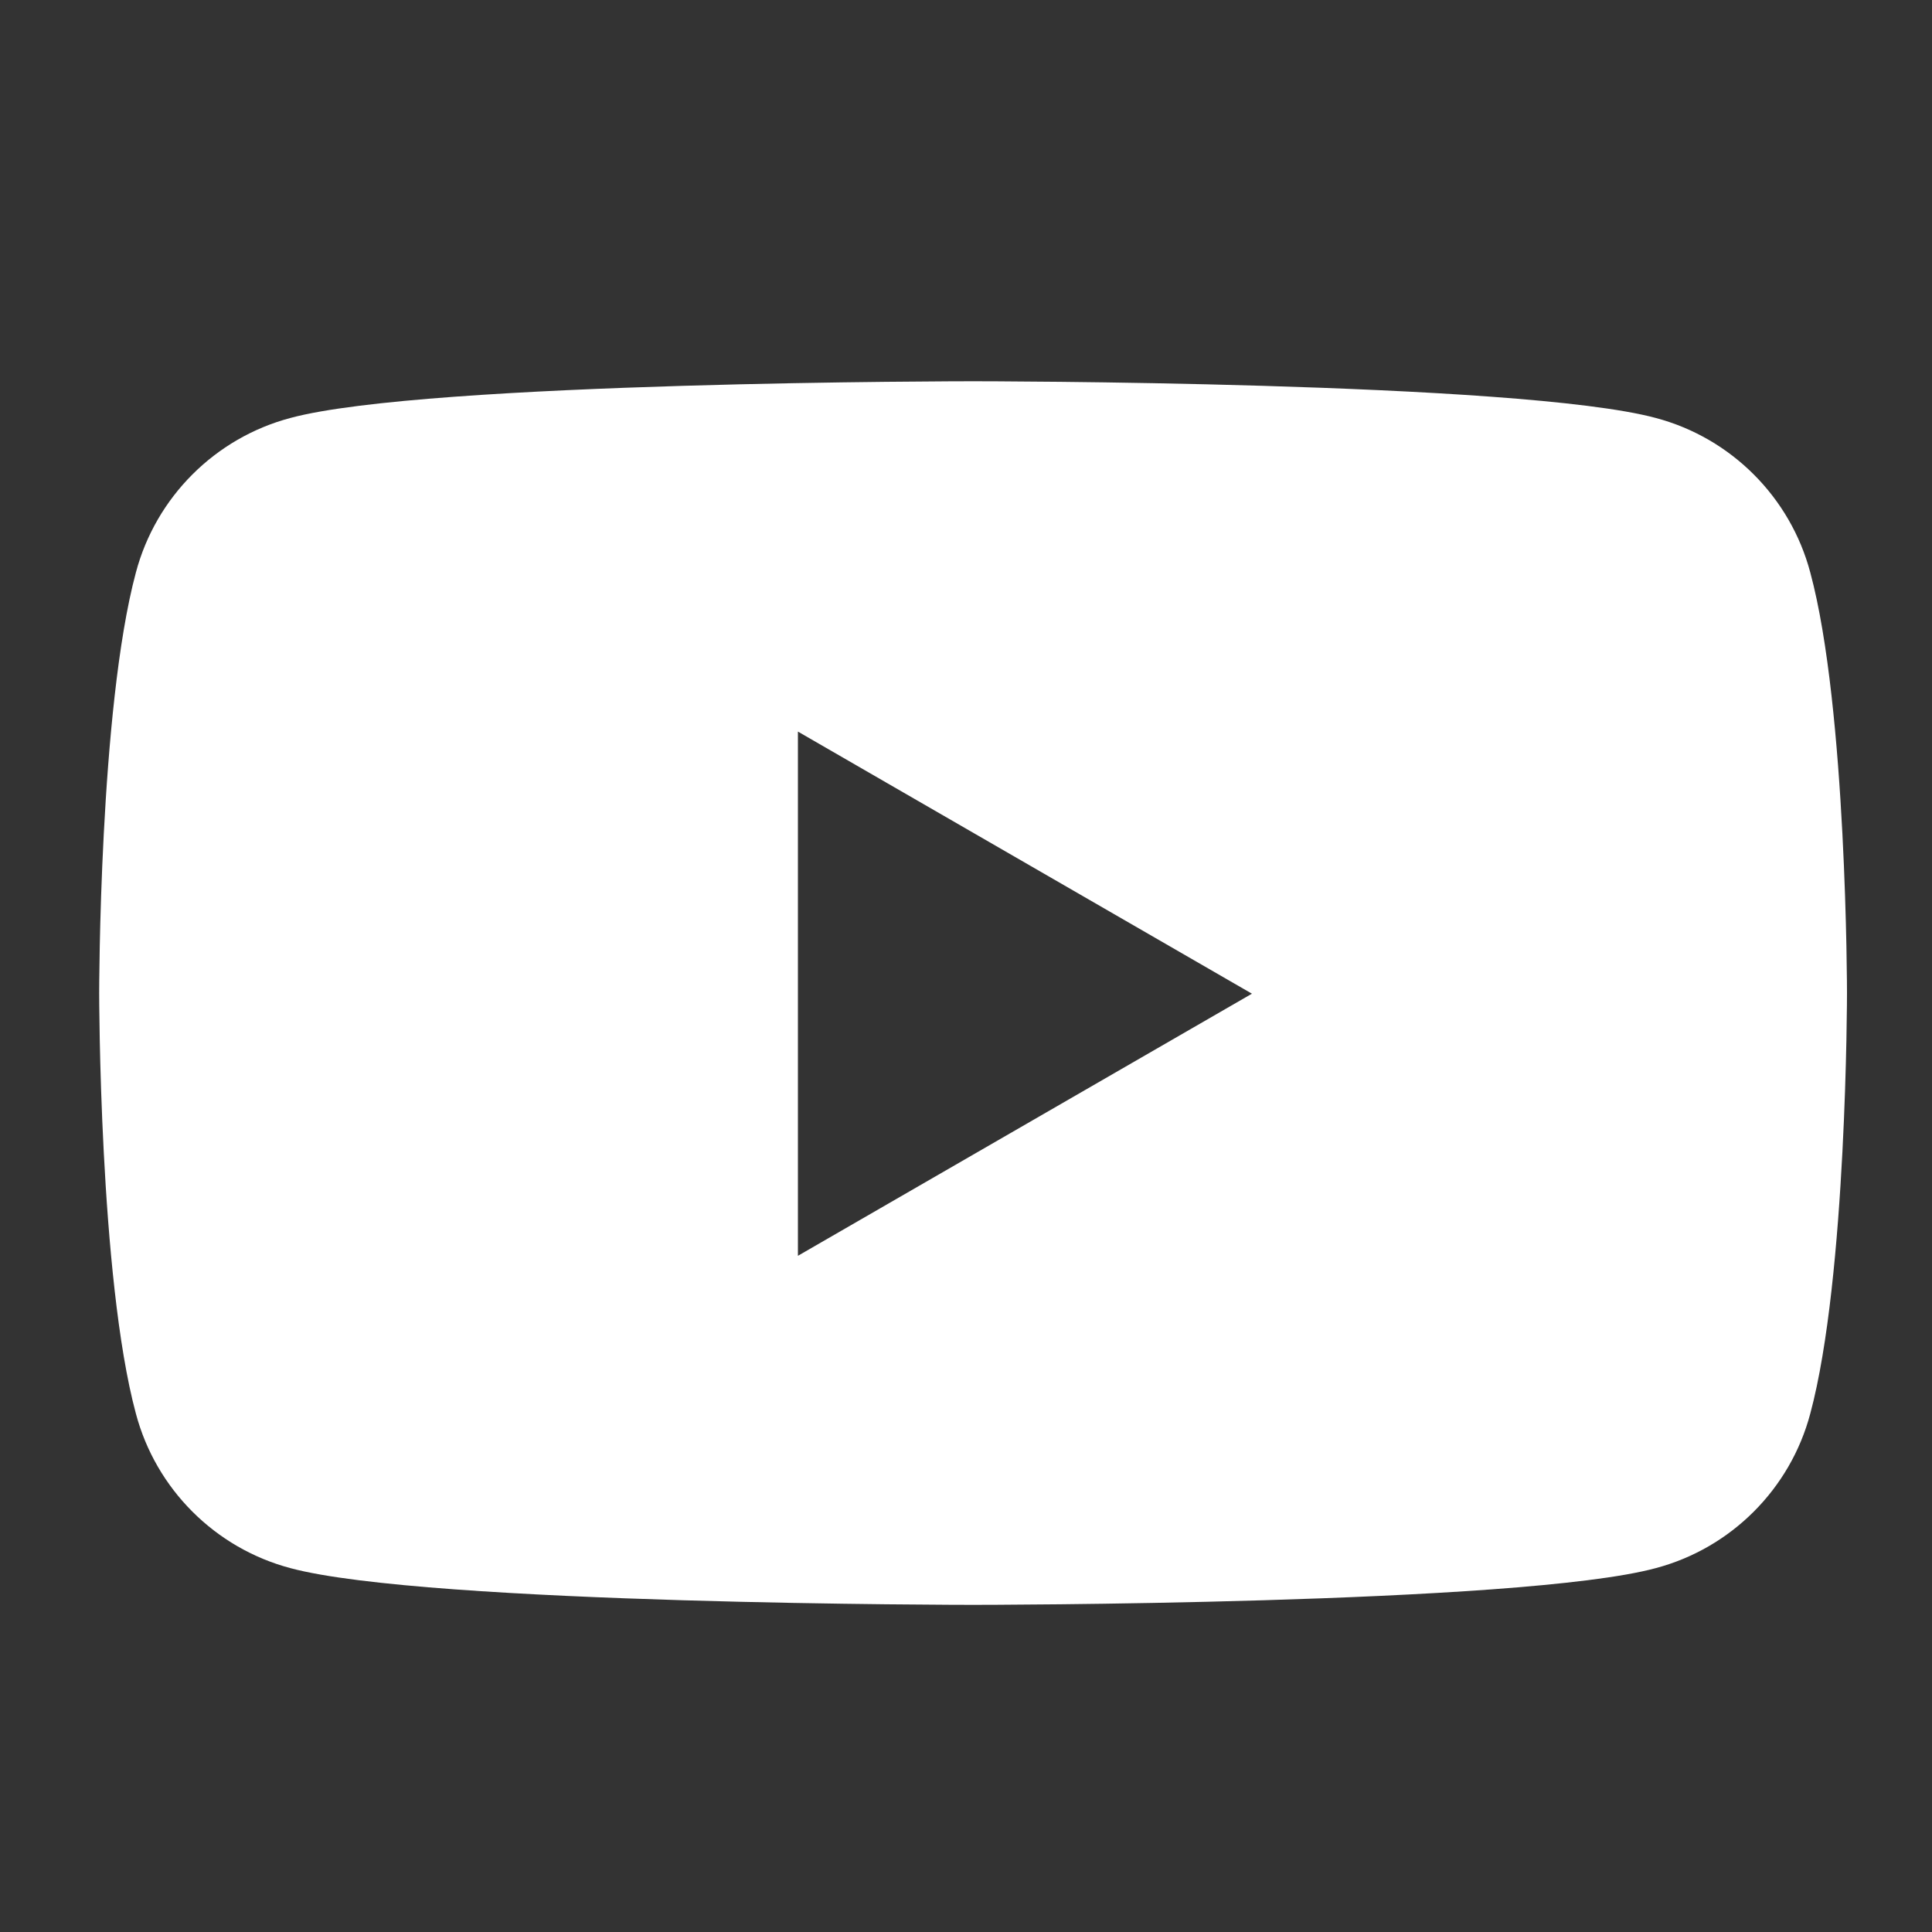 <?xml version="1.0" encoding="UTF-8"?><svg xmlns="http://www.w3.org/2000/svg" width="30" height="30" xmlns:xlink="http://www.w3.org/1999/xlink" viewBox="0 0 30 30"><rect x="0" y="0" width="30" height="30" fill="#333333" stroke="none"/><defs><style>.cls-1{clip-path:url(#clippath);}.cls-2,.cls-3{fill:none;}.cls-2,.cls-4{stroke-width:0px;}.cls-5{clip-path:url(#clippath-1);}.cls-3{stroke:#d9dada;stroke-miterlimit:10;stroke-width:.5px;}.cls-4{fill:#fff;}</style><clipPath id="clippath"><rect class="cls-2" x="390.32" y="-1781.57" width="1440" height="820"/></clipPath><clipPath id="clippath-1"><rect class="cls-2" x="390.32" y="-961.57" width="1440" height="820"/></clipPath></defs><g id="_背景"><g class="cls-1"><circle class="cls-3" cx="590.32" cy="-961.57" r="975"/><circle class="cls-3" cx="590.32" cy="-961.57" r="1280"/></g><g class="cls-5"><circle class="cls-3" cx="590.32" cy="-141.57" r="700"/><circle class="cls-3" cx="590.32" cy="-141.57" r="975"/><circle class="cls-3" cx="590.32" cy="-141.57" r="1280"/></g></g><g id="_メイン"><path class="cls-4" d="M28.11,8.89c-.31-1.17-1.23-2.09-2.4-2.4-2.12-.57-10.6-.57-10.6-.57,0,0-8.49,0-10.6.57-1.17.31-2.09,1.23-2.4,2.4-.57,2.12-.57,6.53-.57,6.53,0,0,0,4.42.57,6.53.31,1.17,1.23,2.09,2.4,2.4,2.12.57,10.6.57,10.6.57,0,0,8.49,0,10.6-.57,1.17-.31,2.09-1.23,2.4-2.4.57-2.12.57-6.53.57-6.53,0,0,0-4.42-.57-6.53ZM12.39,19.5v-8.14l7.05,4.07-7.05,4.07Z"/></g></svg>